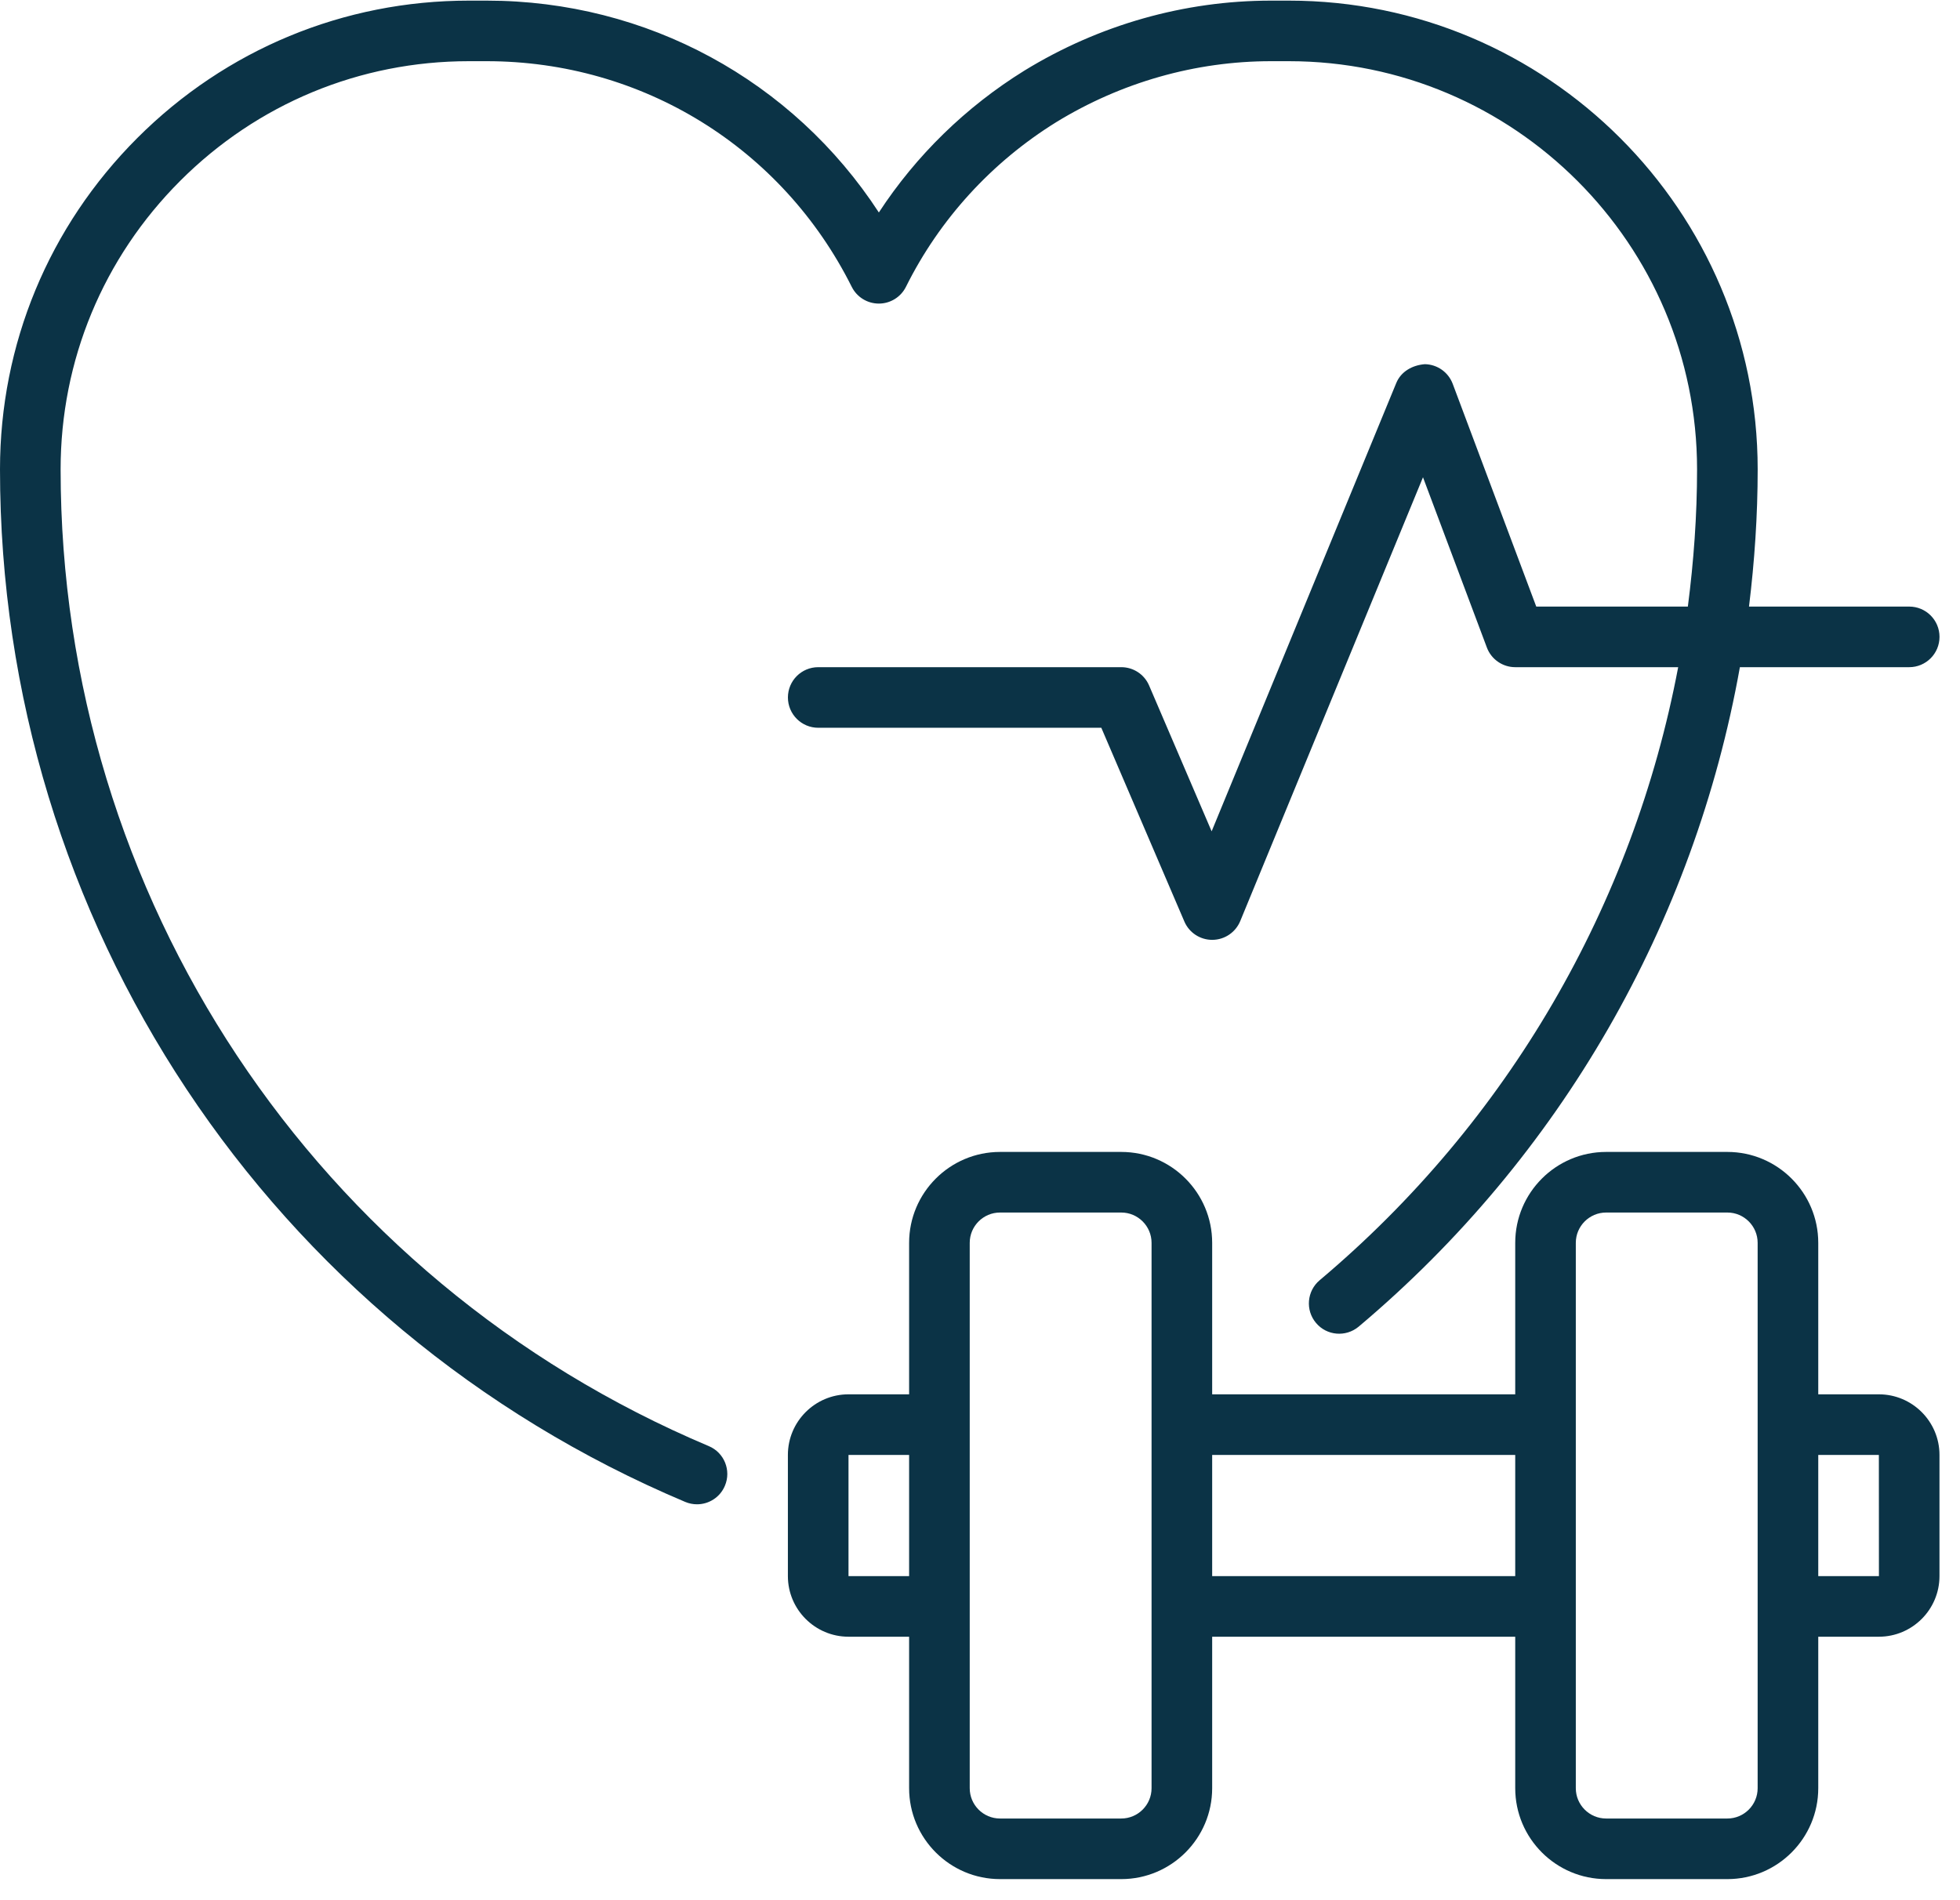 <svg width="66" height="64" viewBox="0 0 66 64" fill="none" xmlns="http://www.w3.org/2000/svg">
<path d="M15.786 2.061H16.388C21.627 2.061 26.337 4.973 28.681 9.661C28.854 10.007 29.207 10.225 29.594 10.225C29.98 10.225 30.335 10.006 30.507 9.659C31.64 7.382 33.391 5.465 35.566 4.115C37.757 2.772 40.258 2.061 42.799 2.061H43.401C50.98 2.061 57.146 8.228 57.146 15.807C57.146 17.365 57.033 18.907 56.836 20.43H51.731L48.918 12.928C48.77 12.535 48.398 12.273 47.978 12.266C47.561 12.299 47.178 12.511 47.018 12.898L40.8 28L38.695 23.09C38.535 22.714 38.166 22.471 37.757 22.471H27.553C26.989 22.471 26.532 22.927 26.532 23.491C26.532 24.055 26.989 24.512 27.553 24.512H37.085L39.881 31.036C40.041 31.412 40.411 31.655 40.819 31.655H40.826C41.237 31.652 41.606 31.403 41.763 31.023L47.917 16.075L50.068 21.809C50.217 22.207 50.598 22.471 51.023 22.471H56.51C54.995 30.476 50.787 37.775 44.437 43.12C44.007 43.483 43.951 44.127 44.315 44.558C44.675 44.988 45.317 45.045 45.753 44.681C52.565 38.946 57.05 31.083 58.588 22.471H64.29C64.854 22.471 65.31 22.014 65.31 21.45C65.31 20.886 64.854 20.43 64.29 20.43H58.895C59.082 18.905 59.187 17.363 59.187 15.807C59.187 7.102 52.106 0.021 43.401 0.021H42.799C39.881 0.021 37.011 0.835 34.495 2.378C32.52 3.603 30.85 5.235 29.594 7.156C26.698 2.713 21.788 0.021 16.388 0.021H15.786C11.573 0.021 7.609 1.664 4.626 4.646C1.643 7.629 0 11.594 0 15.807C0 31.021 9.057 44.673 23.074 50.586C23.204 50.64 23.338 50.666 23.471 50.666C23.868 50.666 24.247 50.432 24.41 50.042C24.63 49.523 24.387 48.924 23.867 48.706C10.608 43.112 2.041 30.199 2.041 15.807C2.041 12.139 3.472 8.688 6.069 6.09C8.667 3.492 12.118 2.061 15.786 2.061Z" fill="#0B3346"/>
<path d="M63.268 46.962H61.227V41.86C61.227 40.172 59.854 38.798 58.166 38.798H54.084C52.396 38.798 51.023 40.172 51.023 41.86V46.962H40.818V41.86C40.818 40.172 39.445 38.798 37.756 38.798H33.675C31.986 38.798 30.613 40.172 30.613 41.86V46.962H28.572C27.447 46.962 26.531 47.878 26.531 49.003V53.085C26.531 54.21 27.447 55.126 28.572 55.126H30.613V60.228C30.613 61.916 31.986 63.29 33.675 63.29H37.756C39.445 63.29 40.818 61.916 40.818 60.228V55.126H51.023V60.228C51.023 61.916 52.396 63.29 54.084 63.29H58.166C59.854 63.29 61.227 61.916 61.227 60.228V55.126H63.268C64.393 55.126 65.309 54.21 65.309 53.085V49.003C65.309 47.878 64.393 46.962 63.268 46.962ZM28.572 53.085V49.003H30.613V53.085H28.572ZM38.777 60.228C38.777 60.791 38.319 61.249 37.756 61.249H33.675C33.111 61.249 32.654 60.791 32.654 60.228V41.86C32.654 41.297 33.111 40.839 33.675 40.839H37.756C38.319 40.839 38.777 41.297 38.777 41.86V60.228ZM40.818 53.085V49.003H51.023V53.085H40.818ZM59.186 60.228C59.186 60.791 58.729 61.249 58.166 61.249H54.084C53.521 61.249 53.063 60.791 53.063 60.228V41.86C53.063 41.297 53.521 40.839 54.084 40.839H58.166C58.729 40.839 59.186 41.297 59.186 41.86V60.228ZM61.227 53.085V49.003H63.268L63.27 53.085H61.227Z" fill="#0B3346"/>
</svg>
